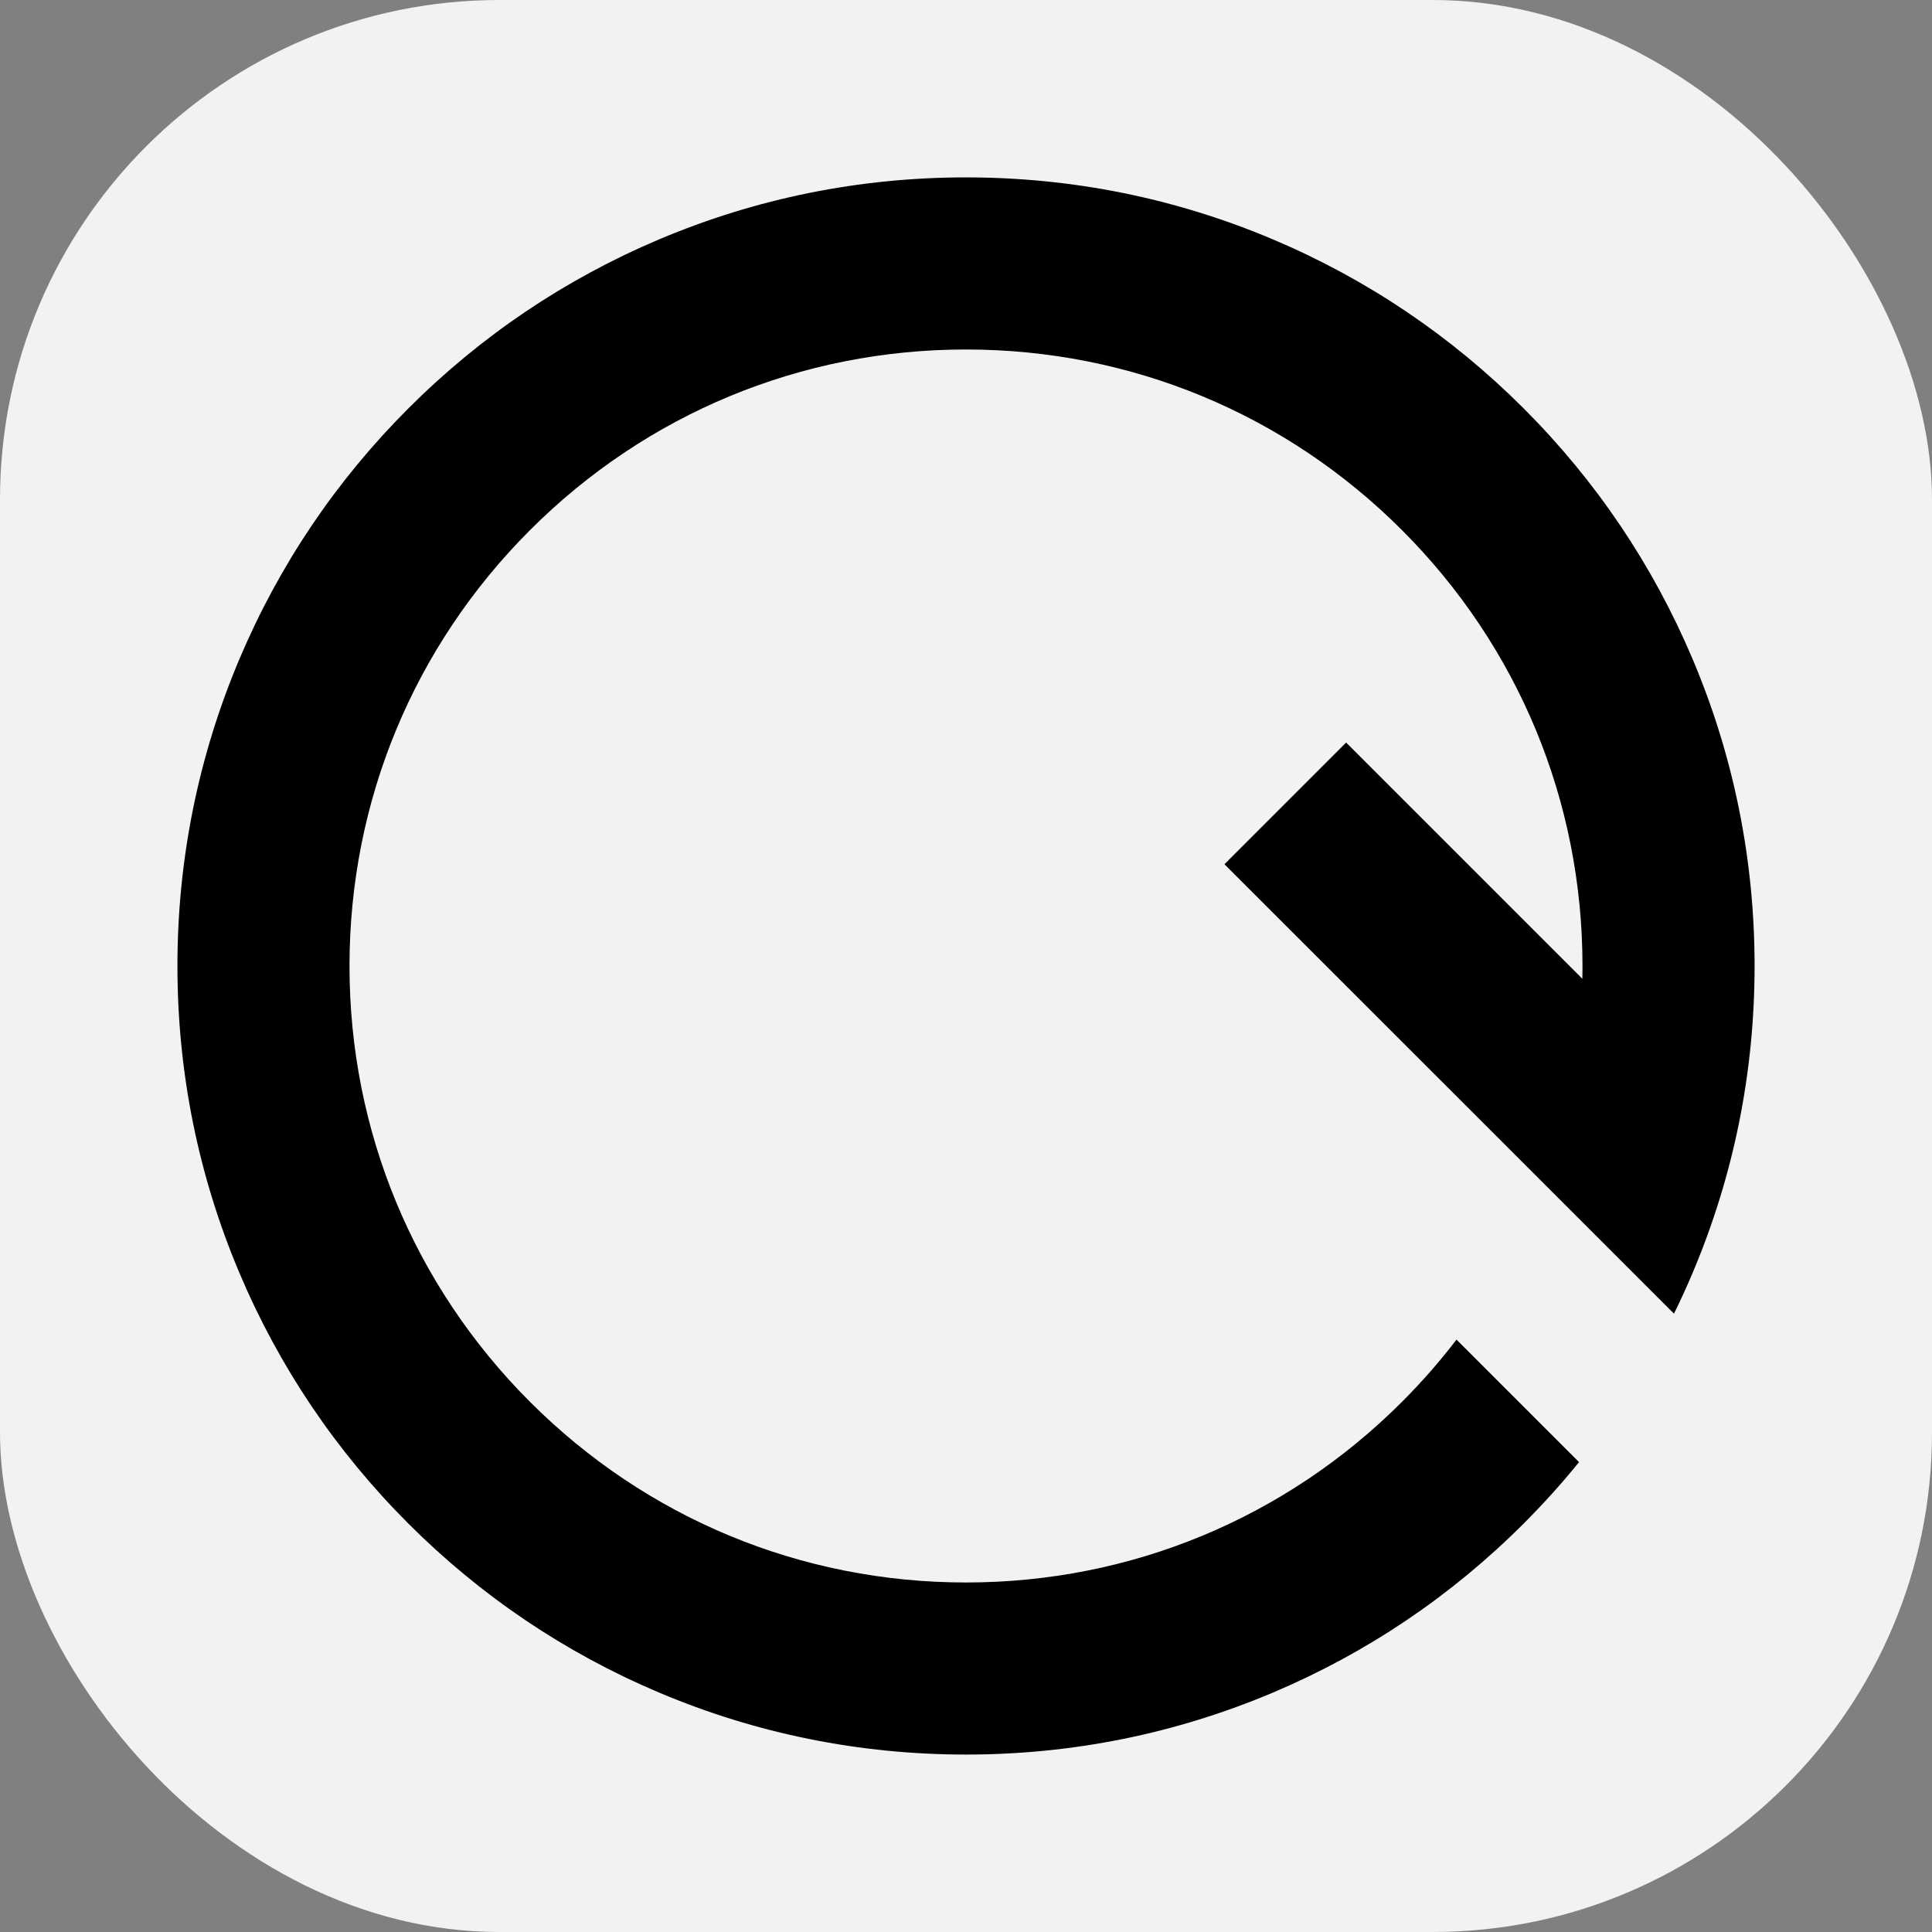 <?xml version="1.0" encoding="UTF-8"?>
<svg xmlns="http://www.w3.org/2000/svg" version="1.1" viewBox="0 0 1023.07 1023.07">
  <rect x="0" y="0" width="1023.07" height="1023.07" fill="#808080" stroke="none"/>
  <defs>
    <style>
      .cls-1 {
        fill: #f1f2f2;
      }
    </style>
  </defs>
  <!-- Generator: Adobe Illustrator 28.7.8, SVG Export Plug-In . SVG Version: 1.2.0 Build 200)  -->
  <g>
    <g id="Layer_1">
      <rect class="cls-1" width="1023.07" height="1023.07" rx="264.46" ry="264.46"/>
      <path d="M929.12,511.53c0,56.36-11.05,111.04-32.83,162.55-3.09,7.3-6.37,14.49-9.85,21.56l-69.17-69.17-168.87-168.81,64.44-64.44,125.08,125.08c.05-2.25.07-4.51.07-6.77,0-87.2-33.96-169.18-95.62-230.84-61.66-61.66-143.64-95.62-230.84-95.62s-169.18,33.96-230.84,95.62c-61.66,61.66-95.62,143.64-95.62,230.84s33.96,169.18,95.62,230.84c61.66,61.66,143.64,95.62,230.84,95.62s169.18-33.96,230.84-95.62c10.44-10.44,20.09-21.46,28.91-33l64.88,64.88c-9.16,11.3-18.95,22.16-29.34,32.56-38.34,38.34-82.99,68.44-132.73,89.47-51.51,21.79-106.2,32.83-162.55,32.83s-111.04-11.05-162.55-32.83c-49.73-21.03-94.39-51.13-132.73-89.47-38.34-38.34-68.44-82.99-89.47-132.73-21.79-51.51-32.83-106.2-32.83-162.55s11.05-111.04,32.83-162.55c21.03-49.73,51.13-94.39,89.47-132.73,38.34-38.34,82.99-68.44,132.73-89.47,51.51-21.79,106.2-32.84,162.55-32.84s111.04,11.05,162.55,32.84c49.73,21.03,94.39,51.13,132.73,89.47,38.34,38.34,68.44,82.99,89.47,132.73,21.79,51.51,32.83,106.2,32.83,162.55Z"/>
    </g>
  </g>
</svg>